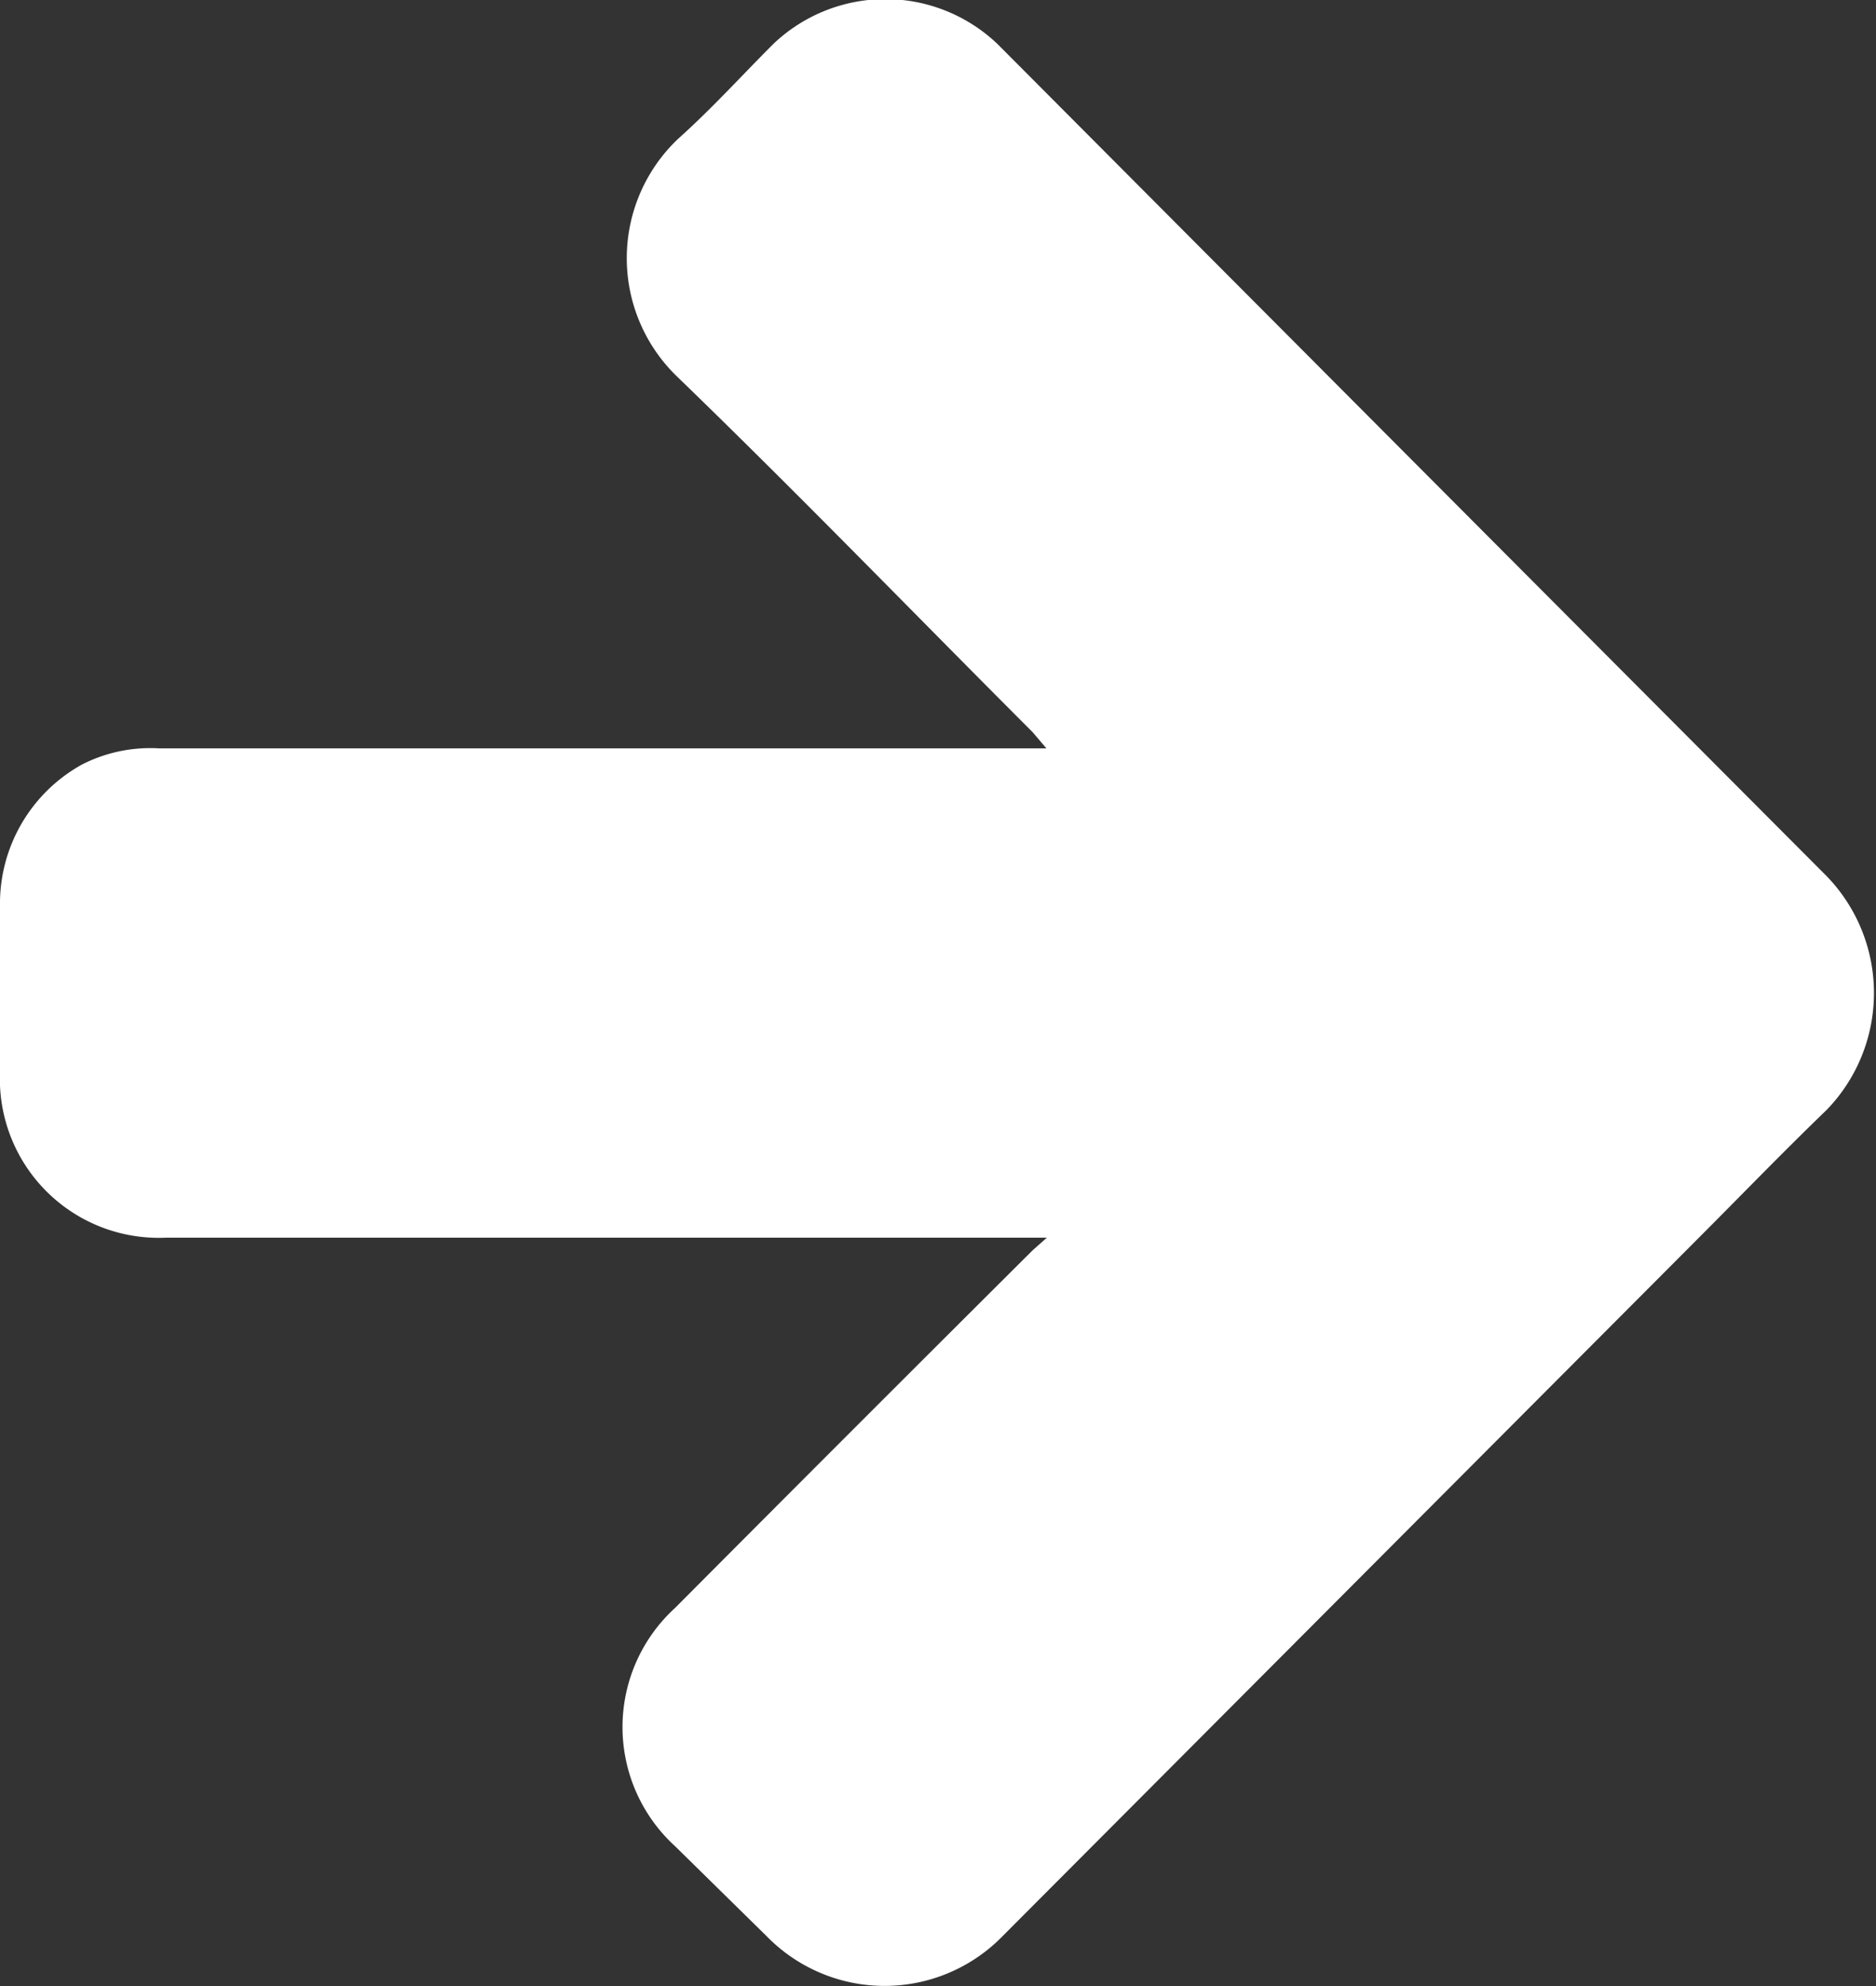 <svg data-name="Layer 1" xmlns="http://www.w3.org/2000/svg" viewBox="0 0 47.24 50"><rect x="0" y="0" width="47.24" height="50" fill="#333333" stroke="none"/><path d="M26.36 31.16H4.16A4 4 0 0 1 0 27v-4.19a4 4 0 0 1 2.06-3.56A3.78 3.78 0 0 1 4 18.84h22.35l-.35-.41c-3-3-5.9-6-8.93-8.93a4.14 4.14 0 0 1 0-6c.84-.75 1.6-1.59 2.4-2.39a4.09 4.09 0 0 1 5.65 0Q35.57 11.6 46 22.06a4.23 4.23 0 0 1 0 5.88c-1.11 1.07-2.18 2.18-3.27 3.27L25.25 48.74a4.15 4.15 0 0 1-5.95 0L17 46.48a4.06 4.06 0 0 1 0-6q4.47-4.49 9-9z" fill="#fff"/></svg>